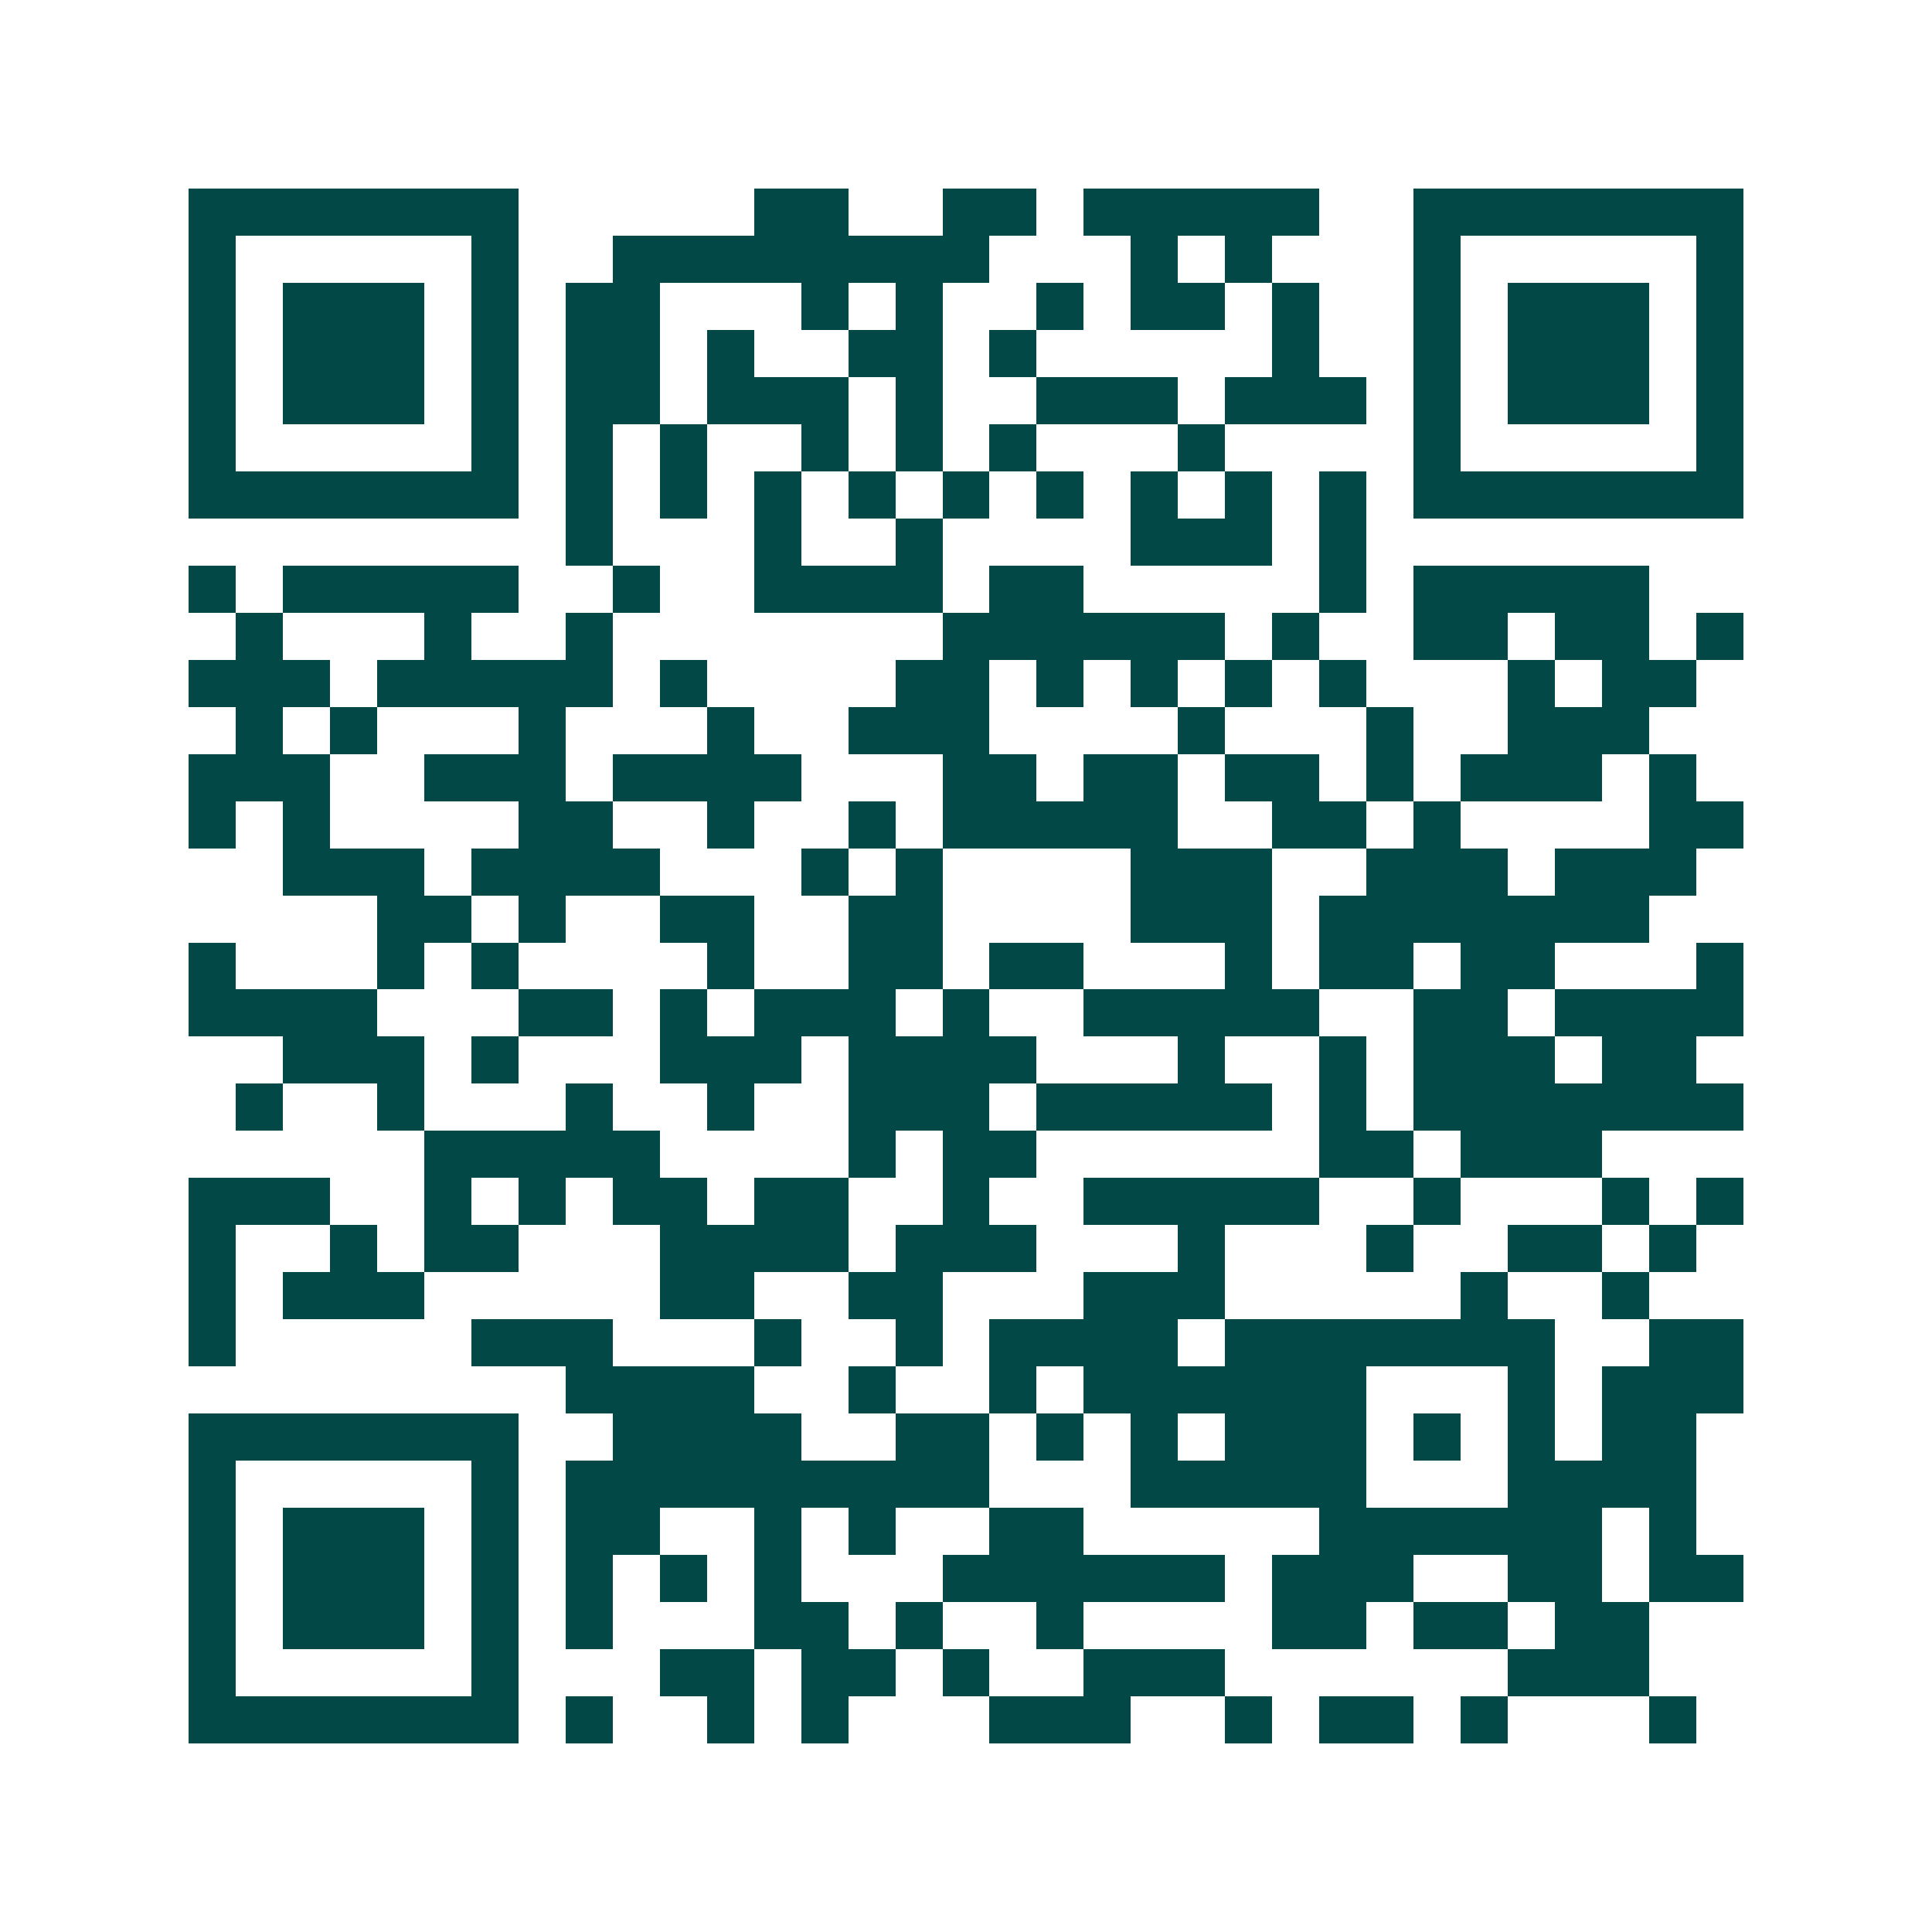 <svg xmlns="http://www.w3.org/2000/svg" width="200" height="200" viewBox="0 0 41 41" shape-rendering="crispEdges"><path fill="#ffffff" d="M0 0h41v41H0z"/><path stroke="#014847" d="M4 4.5h7m5 0h2m2 0h2m1 0h5m2 0h7M4 5.5h1m5 0h1m2 0h8m3 0h1m1 0h1m3 0h1m5 0h1M4 6.5h1m1 0h3m1 0h1m1 0h2m3 0h1m1 0h1m2 0h1m1 0h2m1 0h1m2 0h1m1 0h3m1 0h1M4 7.5h1m1 0h3m1 0h1m1 0h2m1 0h1m2 0h2m1 0h1m5 0h1m2 0h1m1 0h3m1 0h1M4 8.5h1m1 0h3m1 0h1m1 0h2m1 0h3m1 0h1m2 0h3m1 0h3m1 0h1m1 0h3m1 0h1M4 9.5h1m5 0h1m1 0h1m1 0h1m2 0h1m1 0h1m1 0h1m3 0h1m4 0h1m5 0h1M4 10.5h7m1 0h1m1 0h1m1 0h1m1 0h1m1 0h1m1 0h1m1 0h1m1 0h1m1 0h1m1 0h7M12 11.5h1m3 0h1m2 0h1m4 0h3m1 0h1M4 12.5h1m1 0h5m2 0h1m2 0h4m1 0h2m5 0h1m1 0h5M5 13.5h1m3 0h1m2 0h1m7 0h6m1 0h1m2 0h2m1 0h2m1 0h1M4 14.5h3m1 0h5m1 0h1m4 0h2m1 0h1m1 0h1m1 0h1m1 0h1m3 0h1m1 0h2M5 15.5h1m1 0h1m3 0h1m3 0h1m2 0h3m4 0h1m3 0h1m2 0h3M4 16.5h3m2 0h3m1 0h4m3 0h2m1 0h2m1 0h2m1 0h1m1 0h3m1 0h1M4 17.5h1m1 0h1m4 0h2m2 0h1m2 0h1m1 0h5m2 0h2m1 0h1m4 0h2M6 18.5h3m1 0h4m3 0h1m1 0h1m4 0h3m2 0h3m1 0h3M8 19.5h2m1 0h1m2 0h2m2 0h2m4 0h3m1 0h7M4 20.5h1m3 0h1m1 0h1m4 0h1m2 0h2m1 0h2m3 0h1m1 0h2m1 0h2m3 0h1M4 21.5h4m3 0h2m1 0h1m1 0h3m1 0h1m2 0h5m2 0h2m1 0h4M6 22.5h3m1 0h1m3 0h3m1 0h4m3 0h1m2 0h1m1 0h3m1 0h2M5 23.5h1m2 0h1m3 0h1m2 0h1m2 0h3m1 0h5m1 0h1m1 0h7M9 24.5h5m4 0h1m1 0h2m6 0h2m1 0h3M4 25.5h3m2 0h1m1 0h1m1 0h2m1 0h2m2 0h1m2 0h5m2 0h1m3 0h1m1 0h1M4 26.5h1m2 0h1m1 0h2m3 0h4m1 0h3m3 0h1m3 0h1m2 0h2m1 0h1M4 27.5h1m1 0h3m5 0h2m2 0h2m3 0h3m5 0h1m2 0h1M4 28.5h1m5 0h3m3 0h1m2 0h1m1 0h4m1 0h7m2 0h2M12 29.5h4m2 0h1m2 0h1m1 0h6m3 0h1m1 0h3M4 30.5h7m2 0h4m2 0h2m1 0h1m1 0h1m1 0h3m1 0h1m1 0h1m1 0h2M4 31.5h1m5 0h1m1 0h9m3 0h5m3 0h4M4 32.5h1m1 0h3m1 0h1m1 0h2m2 0h1m1 0h1m2 0h2m5 0h6m1 0h1M4 33.5h1m1 0h3m1 0h1m1 0h1m1 0h1m1 0h1m3 0h6m1 0h3m2 0h2m1 0h2M4 34.5h1m1 0h3m1 0h1m1 0h1m3 0h2m1 0h1m2 0h1m4 0h2m1 0h2m1 0h2M4 35.5h1m5 0h1m3 0h2m1 0h2m1 0h1m2 0h3m6 0h3M4 36.5h7m1 0h1m2 0h1m1 0h1m3 0h3m2 0h1m1 0h2m1 0h1m3 0h1"/></svg>
